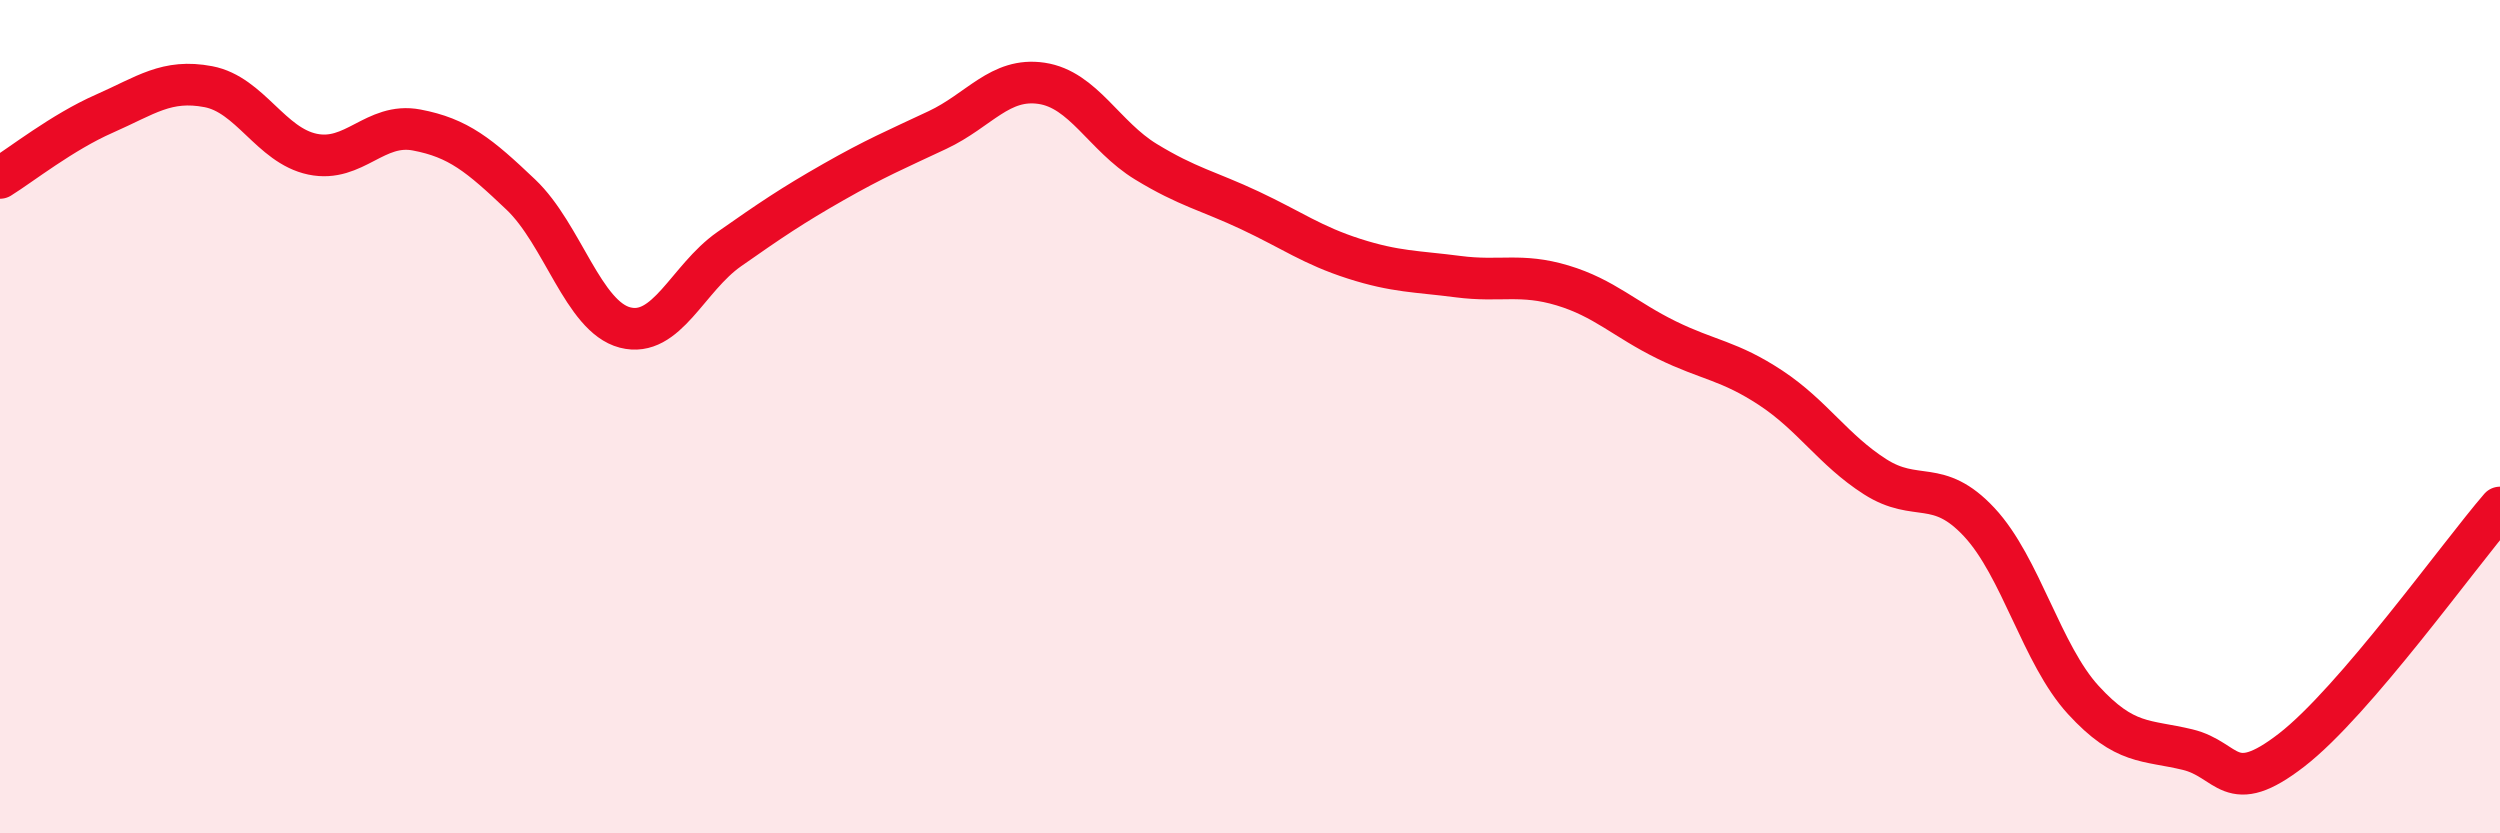
    <svg width="60" height="20" viewBox="0 0 60 20" xmlns="http://www.w3.org/2000/svg">
      <path
        d="M 0,4.27 C 0.5,3.96 1.5,3.17 2.5,2.73 C 3.5,2.29 4,1.89 5,2.08 C 6,2.27 6.5,3.49 7.5,3.7 C 8.5,3.91 9,2.93 10,3.12 C 11,3.31 11.5,3.72 12.5,4.67 C 13.5,5.62 14,7.6 15,7.86 C 16,8.12 16.5,6.68 17.5,5.98 C 18.5,5.28 19,4.94 20,4.37 C 21,3.8 21.5,3.59 22.5,3.12 C 23.5,2.65 24,1.85 25,2 C 26,2.15 26.5,3.27 27.5,3.88 C 28.5,4.49 29,4.58 30,5.05 C 31,5.52 31.5,5.89 32.5,6.21 C 33.5,6.53 34,6.51 35,6.64 C 36,6.77 36.5,6.55 37.5,6.85 C 38.5,7.15 39,7.67 40,8.16 C 41,8.65 41.5,8.65 42.5,9.31 C 43.5,9.97 44,10.8 45,11.44 C 46,12.08 46.5,11.46 47.5,12.53 C 48.5,13.6 49,15.71 50,16.8 C 51,17.89 51.5,17.75 52.5,17.99 C 53.5,18.23 53.5,19.16 55,18 C 56.5,16.84 59,13.34 60,12.18L60 20L0 20Z"
        fill="#EB0A25"
        opacity="0.1"
        stroke-linecap="round"
        stroke-linejoin="round"
      />
      <path
        d="M 0,4.27 C 0.5,3.96 1.5,3.17 2.5,2.73 C 3.5,2.29 4,1.89 5,2.08 C 6,2.27 6.5,3.49 7.5,3.7 C 8.5,3.91 9,2.93 10,3.12 C 11,3.31 11.5,3.72 12.5,4.67 C 13.5,5.62 14,7.6 15,7.86 C 16,8.12 16.5,6.68 17.5,5.98 C 18.5,5.28 19,4.94 20,4.37 C 21,3.8 21.5,3.59 22.5,3.12 C 23.5,2.65 24,1.85 25,2 C 26,2.15 26.5,3.27 27.5,3.88 C 28.5,4.49 29,4.58 30,5.05 C 31,5.52 31.5,5.89 32.5,6.21 C 33.5,6.53 34,6.51 35,6.64 C 36,6.77 36.5,6.55 37.5,6.85 C 38.5,7.15 39,7.67 40,8.16 C 41,8.65 41.5,8.65 42.5,9.31 C 43.5,9.97 44,10.8 45,11.44 C 46,12.08 46.5,11.46 47.5,12.53 C 48.5,13.6 49,15.71 50,16.8 C 51,17.89 51.5,17.75 52.5,17.99 C 53.5,18.23 53.5,19.16 55,18 C 56.5,16.84 59,13.34 60,12.18"
        stroke="#EB0A25"
        stroke-width="1"
        fill="none"
        stroke-linecap="round"
        stroke-linejoin="round"
      />
    </svg>
  